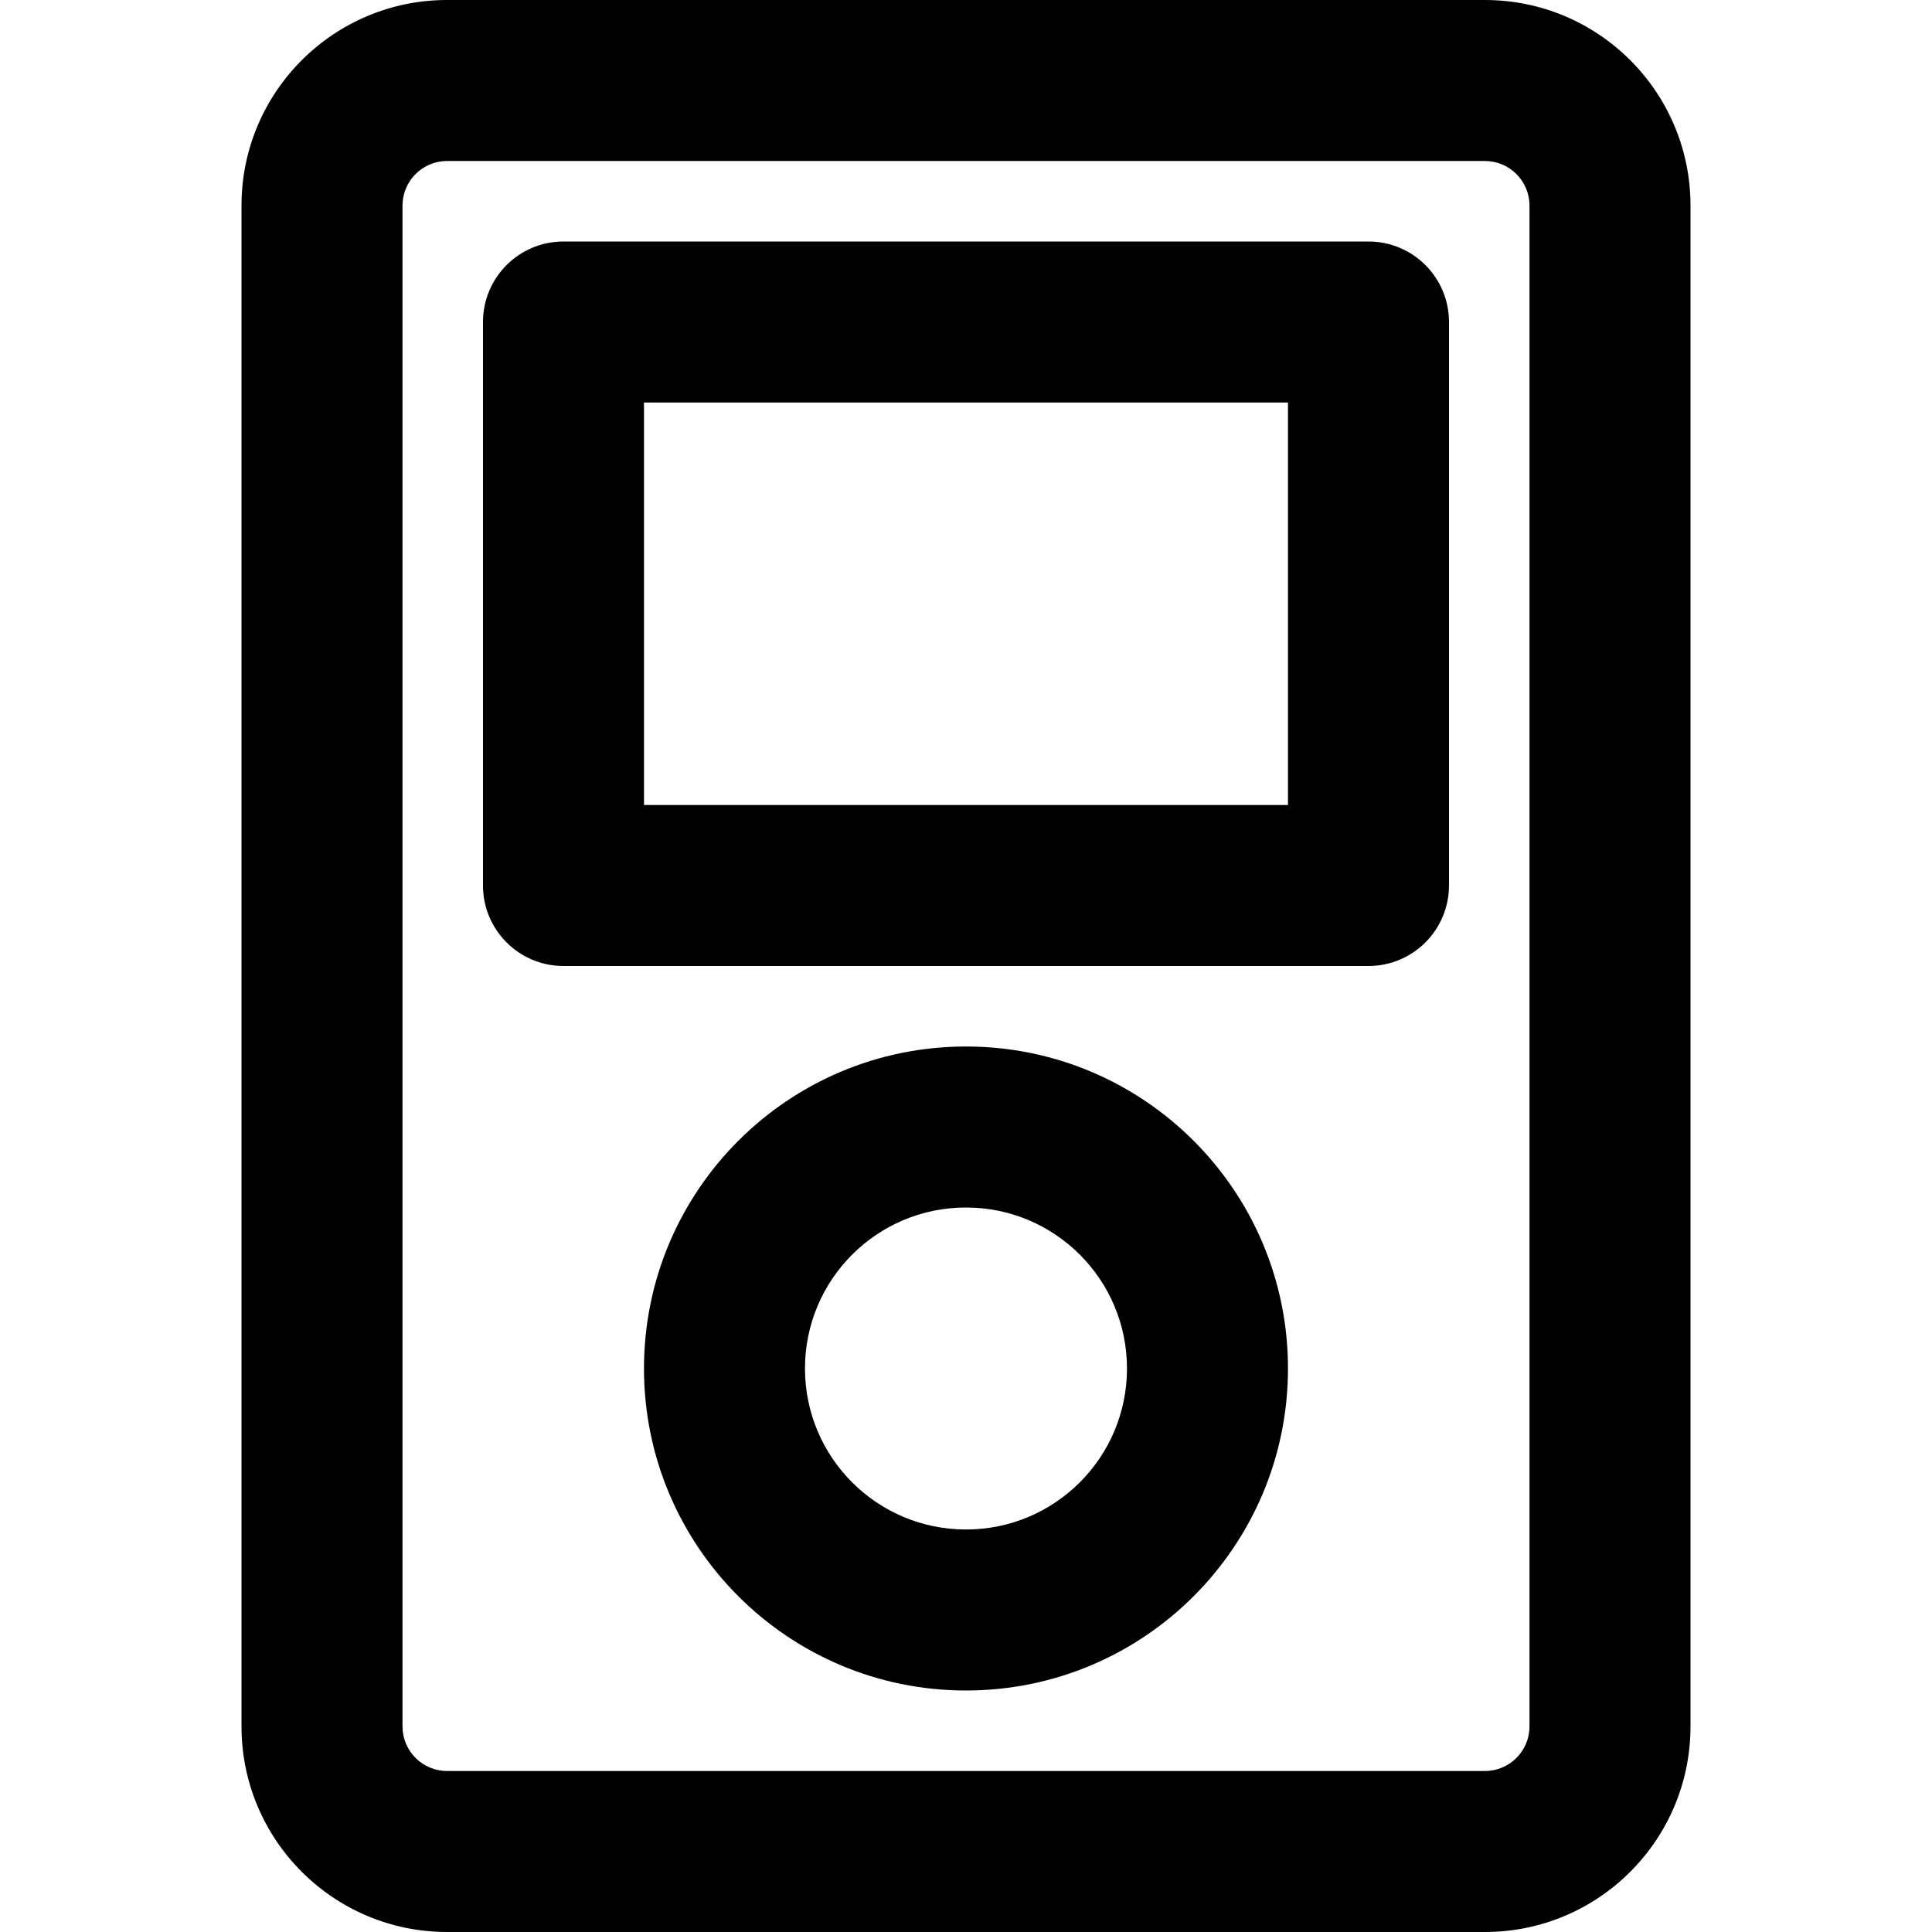 <?xml version="1.0" encoding="iso-8859-1"?>
<!-- Uploaded to: SVG Repo, www.svgrepo.com, Generator: SVG Repo Mixer Tools -->
<svg fill="#000000" height="800px" width="800px" version="1.1" id="Layer_1" xmlns="http://www.w3.org/2000/svg" xmlns:xlink="http://www.w3.org/1999/xlink" 
	 viewBox="0 0 512 512" xml:space="preserve">
<g>
	<g>
		<g>
			<path d="M393.515,0H118.485C88.399,0,64,24.399,64,54.485v403.029C64,487.601,88.399,512,118.485,512h275.029
				C423.601,512,448,487.601,448,457.515V54.485C448,24.399,423.601,0,393.515,0z M405.333,457.515
				c0,6.522-5.297,11.819-11.819,11.819H118.485c-6.522,0-11.819-5.297-11.819-11.819V54.485c0-6.522,5.297-11.819,11.819-11.819
				h275.029c6.522,0,11.819,5.297,11.819,11.819V457.515z"/>
			<path d="M362.662,64H149.329c-11.782,0-21.333,9.551-21.333,21.333v149.333c0,11.782,9.551,21.333,21.333,21.333h213.333
				c11.782,0,21.333-9.551,21.333-21.333V85.333C383.996,73.551,374.444,64,362.662,64z M341.329,213.333H170.662V106.667h170.667
				V213.333z"/>
			<path d="M255.996,277.333c-47.131,0-85.333,38.202-85.333,85.333S208.864,448,255.996,448s85.333-38.202,85.333-85.333
				S303.127,277.333,255.996,277.333z M255.996,405.333c-23.567,0-42.667-19.099-42.667-42.667S232.428,320,255.996,320
				s42.667,19.099,42.667,42.667S279.563,405.333,255.996,405.333z"/>
		</g>
	</g>
</g>
</svg>